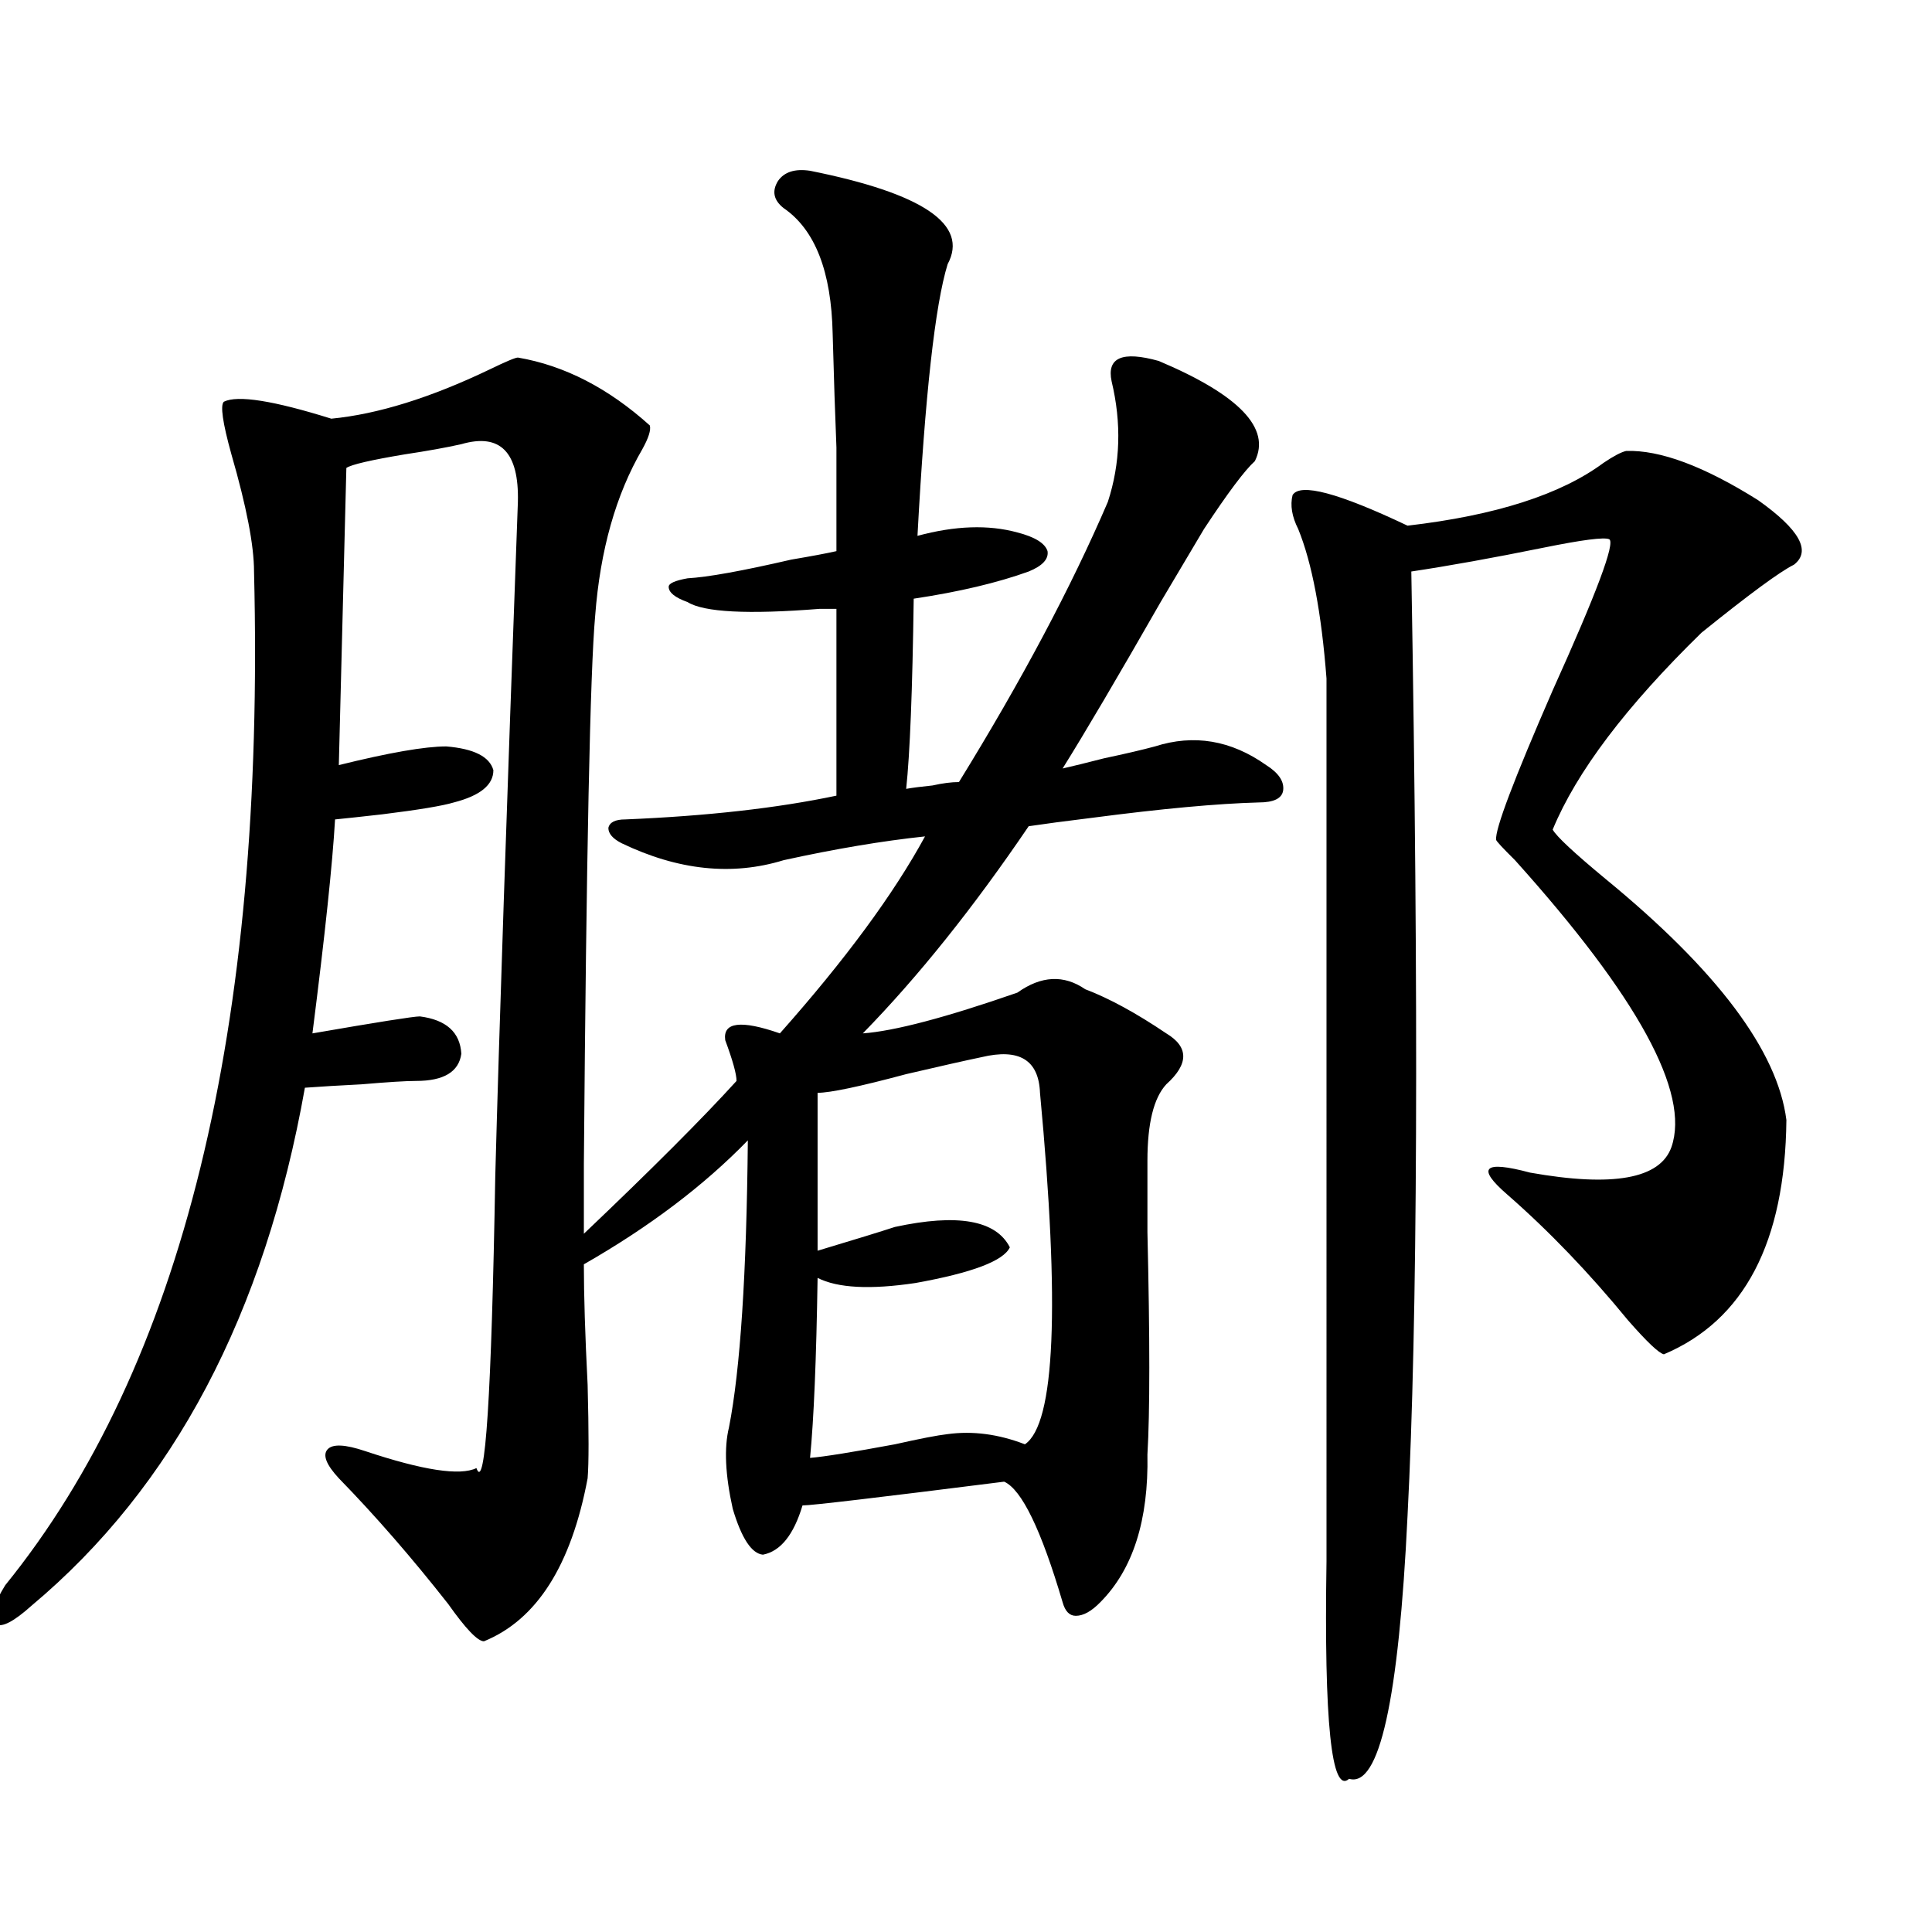 <?xml version="1.0" encoding="utf-8"?>
<!-- Generator: Adobe Illustrator 16.0.0, SVG Export Plug-In . SVG Version: 6.00 Build 0)  -->
<!DOCTYPE svg PUBLIC "-//W3C//DTD SVG 1.1//EN" "http://www.w3.org/Graphics/SVG/1.1/DTD/svg11.dtd">
<svg version="1.1" id="图层_1" xmlns="http://www.w3.org/2000/svg" xmlns:xlink="http://www.w3.org/1999/xlink" x="0px" y="0px"
	 width="1000px" height="1000px" viewBox="0 0 1000 1000" enable-background="new 0 0 1000 1000" xml:space="preserve">
<path d="M268.066,185.07c24.055,4.106,46.828,15.82,68.291,35.156c0.641,2.349-0.655,6.454-3.902,12.305
	c-13.658,23.442-21.798,52.157-24.39,86.133c-2.606,28.716-4.558,123.349-5.854,283.887v36.035
	c35.121-33.398,61.462-59.766,79.022-79.102c0-3.516-1.951-10.547-5.854-21.094c-1.311-9.366,8.125-10.547,28.292-3.516
	c33.811-38.081,58.855-72.07,75.12-101.953c-22.118,2.349-46.508,6.454-73.169,12.305c-26.676,8.212-54.633,5.273-83.9-8.789
	c-4.558-2.335-6.829-4.972-6.829-7.91c0.641-2.925,3.567-4.395,8.78-4.395c42.271-1.758,78.688-5.851,109.266-12.305v-96.68
	c-1.951,0-4.878,0-8.78,0c-37.072,2.938-59.846,1.758-68.291-3.516c-6.509-2.335-9.756-4.972-9.756-7.91
	c0-1.758,3.247-3.214,9.756-4.395c10.396-0.577,28.292-3.804,53.657-9.668c10.396-1.758,18.201-3.214,23.414-4.395
	c0-22.261,0-40.128,0-53.613c-0.655-15.82-1.311-35.444-1.951-58.887c-0.655-32.218-9.115-53.901-25.365-65.039
	c-5.213-4.093-6.188-8.789-2.927-14.063c3.247-4.683,8.78-6.44,16.585-5.273c58.535,11.728,82.27,27.837,71.218,48.34
	c-6.509,21.094-11.707,67.978-15.609,140.625c19.512-5.273,36.737-5.851,51.706-1.758c9.101,2.349,14.299,5.575,15.609,9.668
	c0.641,4.106-2.606,7.622-9.756,10.547c-16.265,5.864-36.097,10.547-59.511,14.063c-0.655,47.461-1.951,80.282-3.902,98.438
	c3.247-0.577,7.805-1.167,13.658-1.758c5.198-1.167,9.756-1.758,13.658-1.758c32.515-52.734,58.2-101.074,77.071-145.02
	c6.494-19.913,7.149-40.718,1.951-62.402c-2.606-12.305,5.519-15.82,24.39-10.547c41.615,17.578,58.2,34.868,49.755,51.855
	c-5.213,4.696-13.993,16.411-26.341,35.156c-5.213,8.789-12.683,21.396-22.438,37.793c-22.118,38.672-39.023,67.388-50.73,86.133
	c5.198-1.167,12.348-2.925,21.463-5.273c11.052-2.335,19.832-4.395,26.341-6.152c20.152-6.44,39.344-3.214,57.56,9.668
	c6.494,4.106,9.421,8.501,8.78,13.184c-0.655,4.106-4.878,6.152-12.683,6.152c-21.463,0.591-50.09,3.228-85.852,7.91
	c-14.313,1.758-25.365,3.228-33.17,4.395c-28.627,42.188-57.239,77.935-85.852,107.227c16.25-1.167,42.926-8.198,79.998-21.094
	c12.348-8.789,24.055-9.366,35.121-1.758c12.348,4.696,26.341,12.305,41.95,22.852c11.707,7.031,11.707,15.82,0,26.367
	c-6.509,7.031-9.756,20.215-9.756,39.551c0,6.454,0,18.759,0,36.914c1.296,55.083,1.296,93.466,0,115.137
	c0.641,33.989-7.484,59.478-24.39,76.465c-4.558,4.683-8.78,7.031-12.683,7.031c-3.262,0-5.533-2.349-6.829-7.031
	c-11.066-37.491-21.143-58.296-30.243-62.402c-65.044,8.212-99.845,12.305-104.388,12.305c-4.558,15.243-11.387,23.73-20.487,25.488
	c-5.854-0.577-11.066-8.487-15.609-23.73c-3.902-17.578-4.558-31.641-1.951-42.188c5.854-29.883,9.101-79.39,9.756-148.535
	c-22.773,23.442-51.065,44.824-84.876,64.16c0,15.82,0.641,36.626,1.951,62.402c0.641,24.609,0.641,40.731,0,48.34
	c-8.46,45.126-26.341,73.237-53.657,84.375c-3.262,0-9.436-6.454-18.536-19.336c-18.871-24.019-37.728-45.703-56.584-65.039
	c-6.509-7.031-8.46-12.003-5.854-14.941c2.592-2.925,9.101-2.637,19.512,0.879c29.908,9.97,49.1,12.896,57.56,8.789
	c4.543,12.896,7.805-37.491,9.756-151.172c1.951-73.237,5.854-189.542,11.707-348.926c0.641-25.776-9.115-35.733-29.268-29.883
	c-7.805,1.758-17.561,3.516-29.268,5.273c-17.561,2.938-27.651,5.273-30.243,7.031l-3.902,153.809
	c26.006-6.44,44.542-9.668,55.608-9.668c14.299,1.181,22.438,5.273,24.39,12.305c0,7.622-6.829,13.184-20.487,16.699
	c-5.854,1.758-18.216,3.817-37.072,6.152c-10.411,1.181-18.536,2.06-24.39,2.637c-1.311,22.852-5.213,59.766-11.707,110.742
	c33.811-5.851,52.347-8.789,55.608-8.789c13.658,1.758,20.808,8.212,21.463,19.336c-1.311,9.38-9.115,14.063-23.414,14.063
	c-5.213,0-14.634,0.591-28.292,1.758c-11.707,0.591-21.463,1.181-29.268,1.758c-20.822,117.196-67.971,206.543-141.46,268.066
	c-9.115,8.198-15.289,11.426-18.536,9.668c-2.606-4.106-0.976-10.849,4.878-20.215C94.412,707.442,137.338,532.54,131.484,295.813
	c0-13.472-3.902-33.687-11.707-60.645c-4.558-16.397-5.854-25.488-3.902-27.246c7.149-3.516,25.686-0.577,55.608,8.789
	c24.055-2.335,51.371-10.835,81.949-25.488C261.878,187.13,266.756,185.07,268.066,185.07z M508.061,547.18
	c-8.46,1.758-21.463,4.696-39.023,8.789c-24.069,6.454-39.358,9.668-45.853,9.668v81.738c19.512-5.851,32.835-9.956,39.999-12.305
	c32.515-7.031,52.347-3.516,59.511,10.547c-3.262,7.031-19.512,13.184-48.779,18.457c-23.414,3.516-40.334,2.637-50.73-2.637
	c-0.655,42.188-1.951,73.251-3.902,93.164c7.149-0.577,21.783-2.925,43.901-7.031c13.003-2.925,22.104-4.683,27.316-5.273
	c13.003-1.758,26.341,0,39.999,5.273c15.609-10.547,18.201-71.191,7.805-181.934C537.648,548.649,527.572,542.497,508.061,547.18z
	 M841.711,233.41c17.561-0.577,40.319,7.91,68.291,25.488c21.463,15.243,27.637,26.367,18.536,33.398
	c-7.164,3.516-23.094,15.243-47.804,35.156c-39.023,38.095-64.724,72.07-77.071,101.953c1.951,3.516,11.052,12.017,27.316,25.488
	c57.88,47.461,89.099,89.071,93.656,124.805c-0.655,63.281-21.798,103.711-63.413,121.289c-2.606-0.577-8.78-6.44-18.536-17.578
	c-20.167-24.609-40.975-46.28-62.438-65.039c-16.265-14.063-12.362-17.866,11.707-11.426c42.926,7.622,67.315,3.228,73.169-13.184
	c9.756-28.125-17.24-77.632-80.974-148.535c-6.509-6.44-9.756-9.956-9.756-10.547c-0.655-5.273,9.101-31.05,29.268-77.344
	c22.759-50.386,32.515-76.465,29.268-78.223c-2.606-1.167-13.993,0.302-34.146,4.395c-26.021,5.273-48.779,9.38-68.291,12.305
	c3.902,225.591,3.247,388.477-1.951,488.672c-4.558,95.499-14.634,140.913-30.243,136.23c-9.115,8.198-13.018-29.306-11.707-112.5
	c0-14.063,0-24.897,0-32.52V351.184c-2.606-33.976-7.484-59.766-14.634-77.344c-3.262-6.44-4.237-12.305-2.927-17.578
	c3.902-6.44,23.734-1.167,59.511,15.82c45.518-5.273,79.343-16.108,101.461-32.52C835.202,236.047,839.104,234.001,841.711,233.41z"
	/>
</svg>
